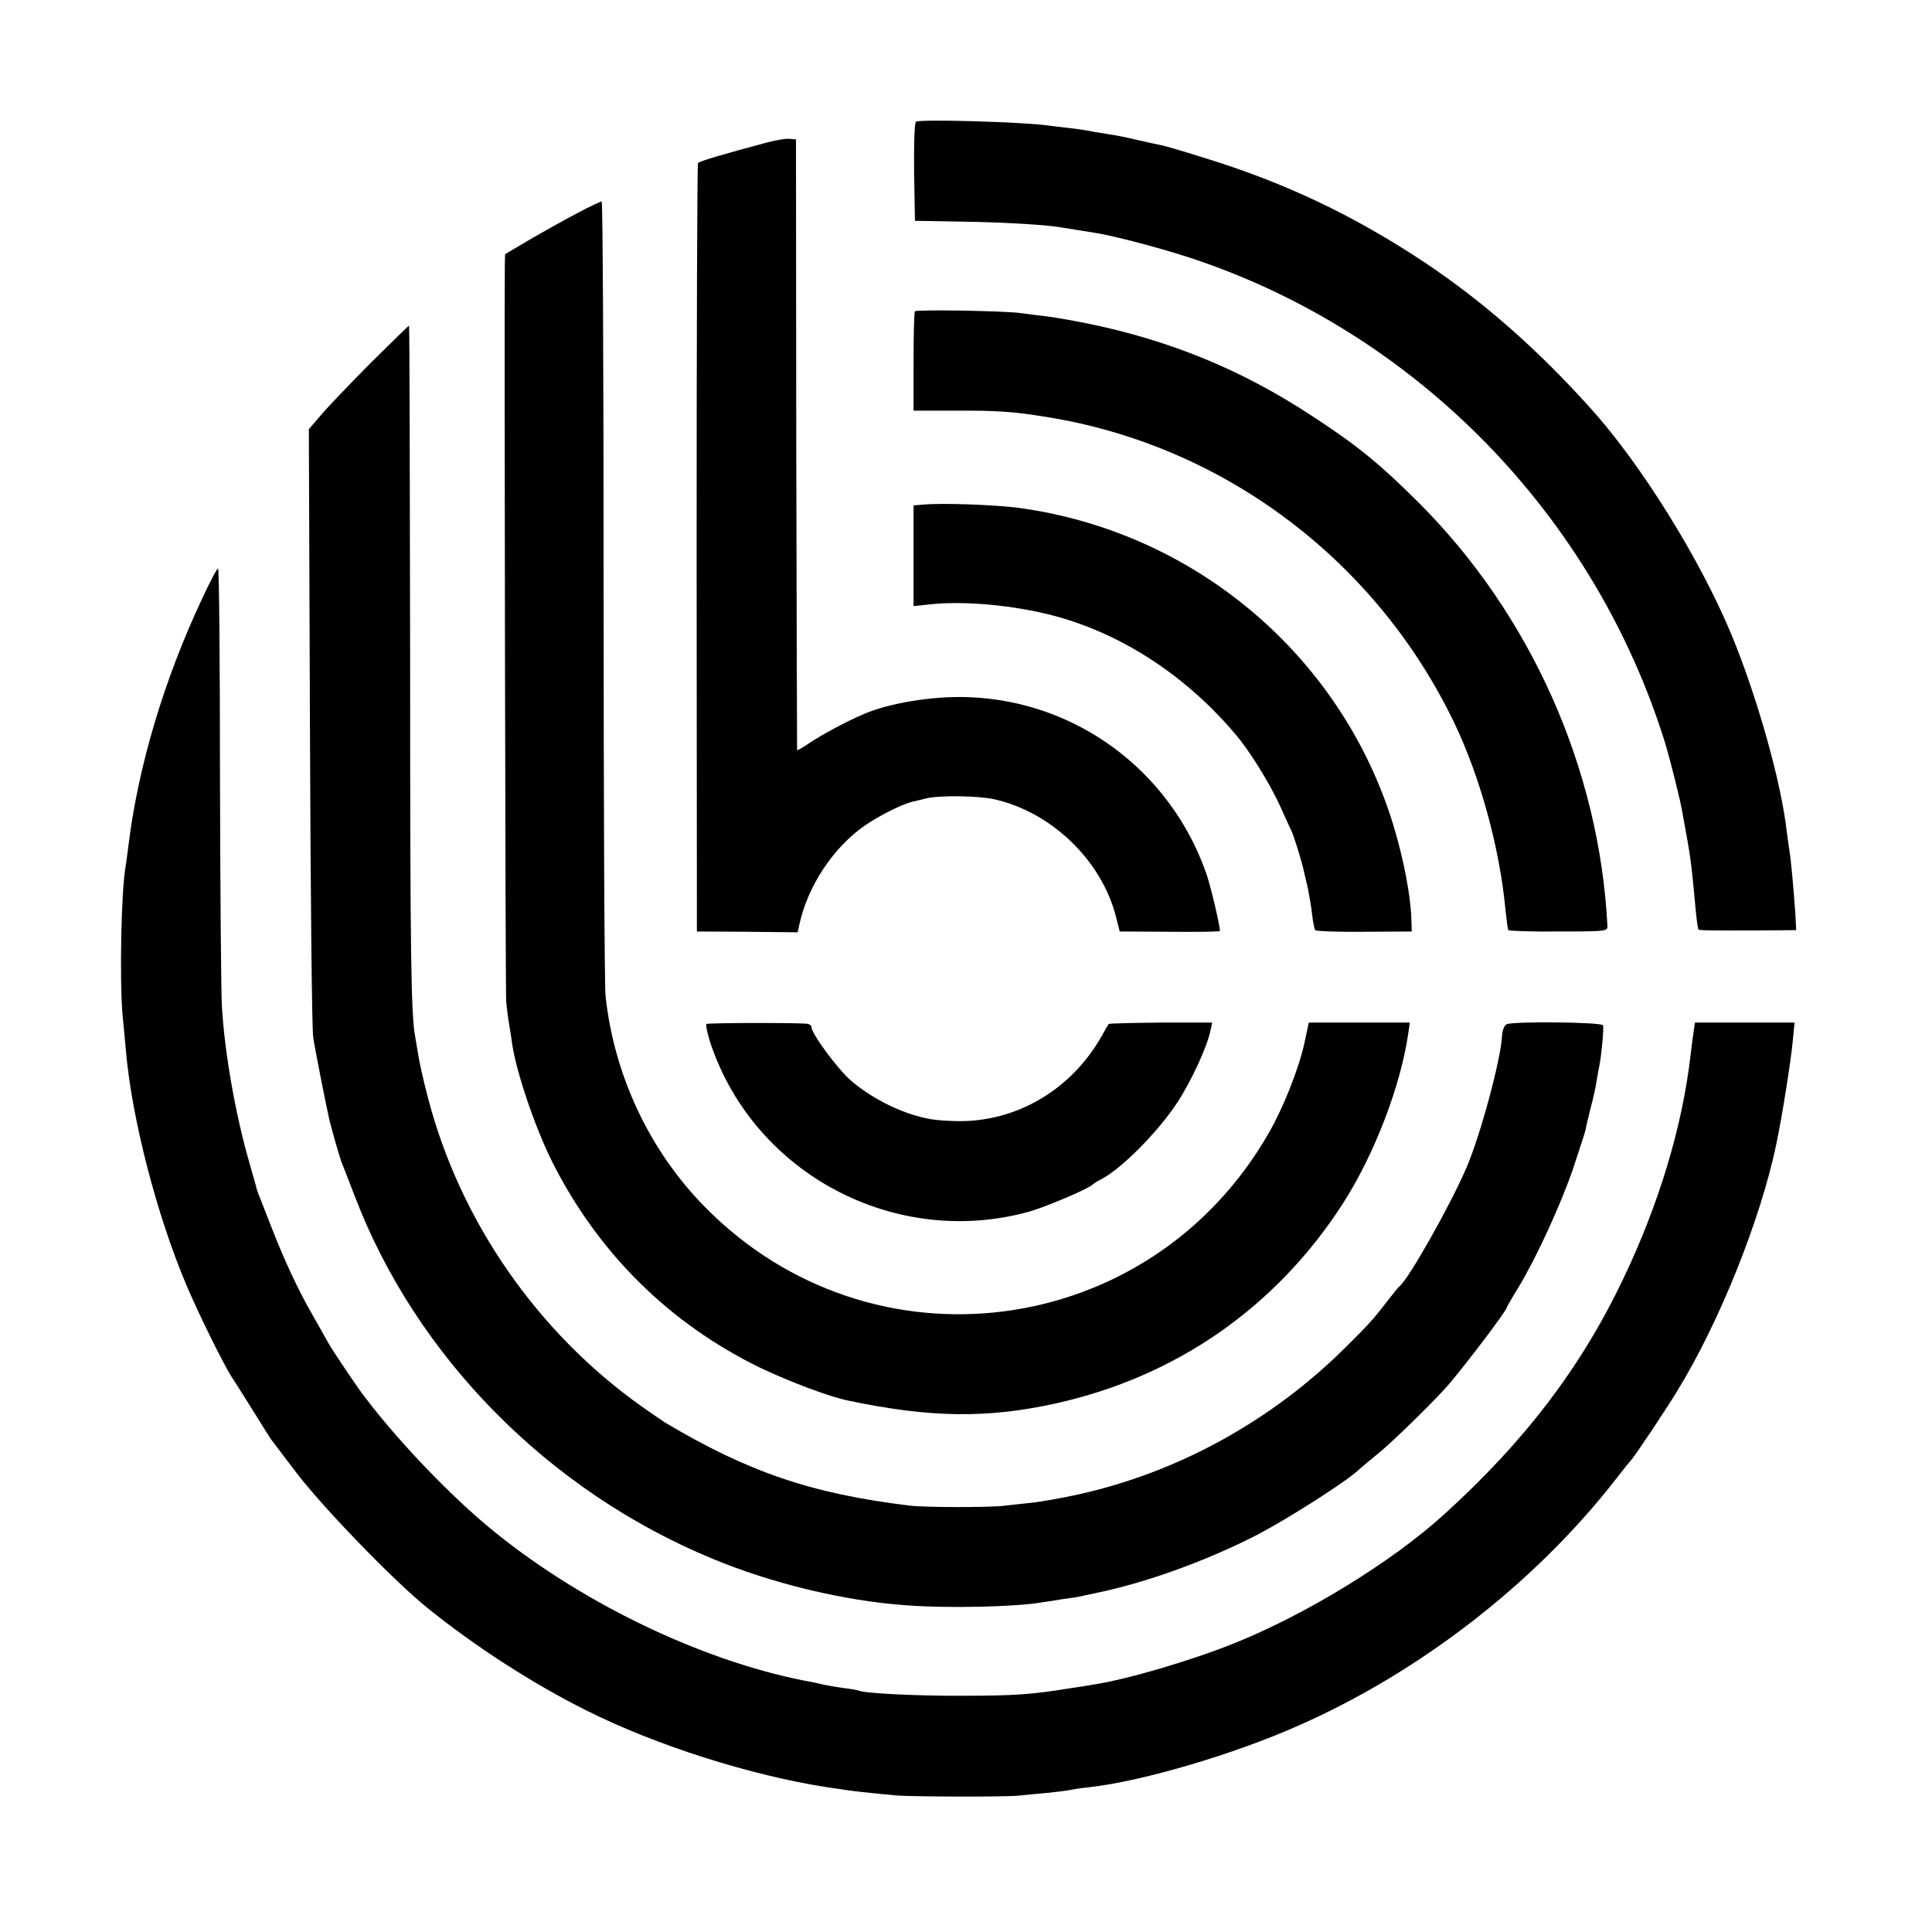<?xml version="1.0" standalone="no"?>
<!DOCTYPE svg PUBLIC "-//W3C//DTD SVG 20010904//EN"
 "http://www.w3.org/TR/2001/REC-SVG-20010904/DTD/svg10.dtd">
<svg version="1.0" xmlns="http://www.w3.org/2000/svg"
 width="700pt" height="700pt" viewBox="0 0 700 700"
 preserveAspectRatio="xMidYMid meet">
<g transform="translate(0,700) scale(0.1,-0.1)"
fill="#000000" stroke="none">
<path d="M3319 6559 c-6 -3 -8 -81 -7 -182 l3 -177 220 -4 c128 -3 258 -11
310 -20 50 -8 106 -17 125 -20 68 -11 236 -55 345 -91 817 -270 1463 -933
1719 -1760 17 -57 52 -196 60 -240 34 -186 32 -172 51 -374 3 -30 7 -57 9 -59
4 -3 45 -4 252 -3 l102 1 -3 58 c-6 85 -16 200 -21 225 -2 12 -6 45 -10 72
-20 180 -106 485 -199 712 -115 277 -330 623 -515 827 -193 214 -386 383 -595
523 -260 173 -511 292 -805 382 -72 23 -141 43 -153 45 -12 2 -51 11 -87 19
-36 9 -83 18 -105 21 -23 4 -52 8 -65 11 -14 3 -47 8 -75 11 -27 3 -61 7 -75
9 -87 13 -466 24 -481 14z"/>
<path d="M2780 6484 c-168 -45 -246 -68 -251 -75 -3 -5 -5 -633 -5 -1396 l1
-1388 183 -1 182 -2 6 27 c30 140 123 281 239 361 51 35 131 75 170 85 17 4
39 9 50 12 46 12 191 10 248 -3 208 -47 388 -222 440 -424 l14 -55 182 -1 c99
-1 181 0 181 3 0 21 -35 170 -51 213 -132 370 -471 620 -860 634 -128 5 -286
-21 -379 -61 -64 -27 -154 -76 -197 -105 -24 -16 -44 -28 -45 -26 0 2 -2 500
-3 1108 l-1 1105 -25 2 c-13 1 -49 -5 -79 -13z"/>
<path d="M2094 6229 c-44 -23 -121 -66 -171 -95 l-93 -55 -1 -42 c-2 -221 2
-2632 5 -2665 2 -24 7 -62 11 -85 4 -23 9 -55 11 -72 17 -108 84 -303 145
-425 166 -330 425 -586 754 -746 103 -49 250 -105 320 -119 295 -62 504 -65
754 -9 434 97 794 348 1035 721 115 178 212 430 239 623 l5 35 -183 0 -183 0
-16 -75 c-21 -94 -76 -233 -129 -325 -430 -751 -1441 -883 -2045 -266 -199
203 -327 475 -358 762 -4 35 -7 697 -7 1472 0 774 -3 1407 -7 1407 -4 0 -43
-18 -86 -41z"/>
<path d="M3315 5872 c-3 -3 -5 -85 -5 -183 l0 -177 148 0 c157 1 219 -3 359
-27 630 -109 1174 -523 1453 -1106 94 -197 164 -453 185 -679 4 -36 8 -67 10
-70 2 -3 84 -6 182 -5 172 0 178 1 177 20 -29 570 -278 1129 -685 1535 -141
140 -222 207 -387 314 -254 167 -516 274 -817 335 -55 11 -120 22 -145 25 -25
3 -67 8 -95 12 -67 8 -373 13 -380 6z"/>
<path d="M1341 5683 c-75 -76 -156 -160 -179 -188 l-43 -50 4 -1080 c2 -594 7
-1100 12 -1125 6 -42 51 -267 59 -300 11 -44 38 -138 45 -155 5 -11 25 -64 46
-118 222 -582 701 -1068 1295 -1314 216 -90 477 -153 700 -169 153 -12 409 -6
499 11 9 1 41 6 71 11 30 4 57 8 60 9 3 1 32 7 65 14 182 38 399 117 580 210
109 57 317 189 365 233 14 13 48 41 75 63 51 41 210 197 255 250 74 88 210
268 210 279 0 2 19 35 42 72 65 108 152 297 198 431 22 67 43 130 45 140 1 10
10 45 18 78 9 33 19 78 22 100 4 22 8 47 10 55 7 34 17 136 13 145 -4 12 -325
15 -349 4 -9 -5 -16 -22 -17 -43 -3 -80 -78 -359 -128 -475 -58 -136 -211
-407 -243 -431 -4 -3 -22 -25 -41 -50 -55 -71 -70 -88 -155 -172 -267 -265
-603 -451 -965 -532 -63 -14 -142 -28 -175 -31 -33 -4 -78 -8 -100 -11 -51 -6
-288 -6 -340 1 -354 43 -583 121 -884 300 -9 6 -48 32 -86 59 -379 269 -659
673 -775 1121 -16 61 -31 128 -34 150 -4 23 -9 52 -11 65 -16 78 -19 299 -19
1382 -1 659 -2 1198 -4 1198 -2 0 -65 -62 -141 -137z"/>
<path d="M3348 5172 l-38 -3 0 -183 0 -182 48 5 c126 16 317 -1 468 -42 245
-67 477 -220 654 -432 49 -58 120 -173 156 -251 19 -43 39 -86 43 -94 8 -15
40 -119 46 -150 2 -8 8 -35 14 -60 5 -25 12 -67 15 -93 3 -27 8 -52 11 -57 3
-4 83 -7 177 -6 l173 1 -1 35 c-2 111 -42 294 -94 435 -210 572 -723 983
-1330 1065 -85 11 -270 18 -342 12z"/>
<path d="M732 4830 c-138 -293 -232 -609 -267 -896 -3 -27 -8 -60 -10 -74 -16
-88 -22 -409 -11 -537 4 -37 9 -95 12 -128 21 -246 112 -599 221 -855 47 -110
135 -287 163 -330 10 -14 43 -68 76 -120 32 -52 62 -99 66 -105 4 -5 47 -62
95 -125 96 -125 353 -391 473 -487 171 -138 380 -273 572 -369 252 -127 598
-237 878 -280 25 -3 53 -8 62 -9 16 -3 85 -11 183 -20 51 -5 398 -6 445 -1 19
2 67 7 105 10 39 4 77 9 85 11 8 2 40 7 70 10 192 22 521 119 755 223 440 194
854 515 1145 887 30 39 57 72 60 75 10 9 127 184 168 252 153 250 301 620 358
893 22 106 52 295 60 378 l6 62 -181 0 -180 0 -5 -35 c-3 -19 -8 -57 -11 -85
-30 -258 -114 -536 -242 -805 -153 -322 -357 -591 -653 -859 -186 -169 -497
-360 -756 -464 -156 -63 -387 -131 -509 -150 -16 -3 -59 -10 -95 -15 -134 -22
-200 -26 -385 -26 -164 -1 -359 9 -375 19 -3 1 -27 6 -55 9 -27 4 -57 9 -65
11 -8 2 -26 6 -40 9 -380 67 -824 276 -1155 543 -163 131 -371 350 -493 518
-33 47 -93 136 -110 165 -11 19 -39 69 -62 110 -51 88 -103 201 -149 320 -18
47 -37 94 -41 105 -5 11 -11 29 -13 40 -3 11 -15 52 -26 91 -48 169 -87 388
-97 557 -3 50 -6 428 -7 840 0 411 -3 747 -7 747 -4 0 -30 -49 -58 -110z"/>
<path d="M2560 3290 c-4 -3 3 -35 15 -72 160 -473 670 -742 1154 -608 65 19
218 84 231 99 3 3 17 12 31 19 74 39 204 170 275 278 51 78 108 202 120 261
l6 28 -186 0 c-102 -1 -187 -3 -189 -5 -2 -3 -14 -23 -26 -45 -111 -195 -310
-311 -524 -307 -80 2 -111 7 -175 28 -73 25 -153 70 -210 120 -48 42 -142 169
-142 193 0 6 -8 11 -17 12 -66 4 -356 3 -363 -1z"/>
</g>
</svg>
